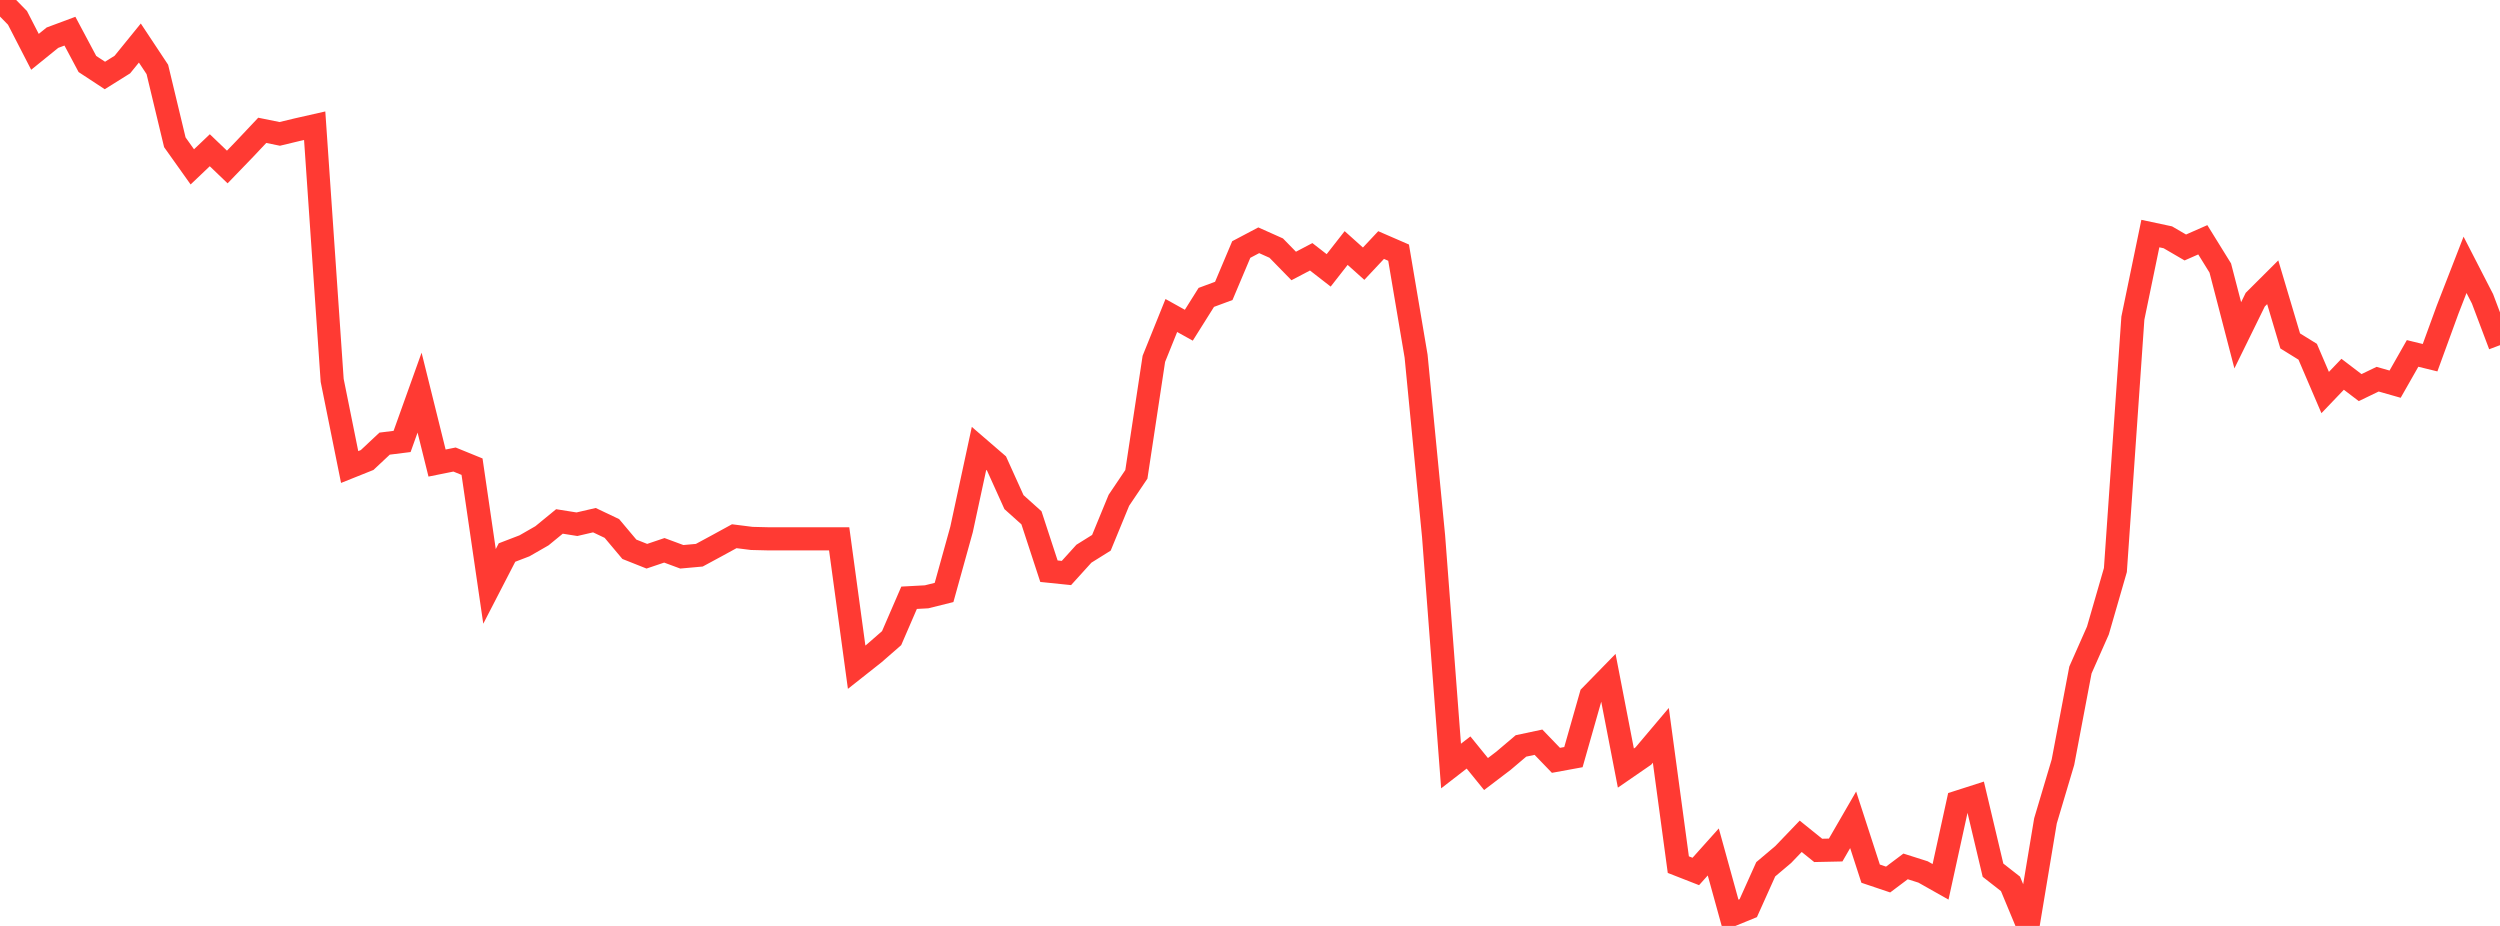 <?xml version="1.0" standalone="no"?>
<!DOCTYPE svg PUBLIC "-//W3C//DTD SVG 1.1//EN" "http://www.w3.org/Graphics/SVG/1.1/DTD/svg11.dtd">

<svg width="135" height="50" viewBox="0 0 135 50" preserveAspectRatio="none" 
  xmlns="http://www.w3.org/2000/svg"
  xmlns:xlink="http://www.w3.org/1999/xlink">


<polyline points="0.0, 0.0 0.944, 0.965 1.888, 2.799 2.832, 2.035 3.776, 1.683 4.72, 3.456 5.664, 4.076 6.608, 3.486 7.552, 2.324 8.497, 3.75 9.441, 7.683 10.385, 9.011 11.329, 8.113 12.273, 9.018 13.217, 8.04 14.161, 7.038 15.105, 7.23 16.049, 7.003 16.993, 6.789 17.937, 20.539 18.881, 25.219 19.825, 24.841 20.769, 23.956 21.713, 23.838 22.657, 21.202 23.601, 25.005 24.545, 24.815 25.49, 25.2 26.434, 31.665 27.378, 29.837 28.322, 29.474 29.266, 28.932 30.21, 28.158 31.154, 28.308 32.098, 28.089 33.042, 28.538 33.986, 29.661 34.93, 30.036 35.874, 29.717 36.818, 30.067 37.762, 29.982 38.706, 29.472 39.65, 28.956 40.594, 29.075 41.538, 29.098 42.483, 29.098 43.427, 29.098 44.371, 29.098 45.315, 29.098 46.259, 36.029 47.203, 35.283 48.147, 34.46 49.091, 32.279 50.035, 32.228 50.979, 31.993 51.923, 28.594 52.867, 24.213 53.811, 25.027 54.755, 27.115 55.699, 27.962 56.643, 30.845 57.587, 30.942 58.531, 29.9 59.476, 29.31 60.42, 27.015 61.364, 25.614 62.308, 19.378 63.252, 17.037 64.196, 17.562 65.14, 16.059 66.084, 15.709 67.028, 13.474 67.972, 12.975 68.916, 13.397 69.86, 14.363 70.804, 13.867 71.748, 14.6 72.692, 13.393 73.636, 14.239 74.58, 13.233 75.524, 13.643 76.469, 19.231 77.413, 28.952 78.357, 41.366 79.301, 40.635 80.245, 41.798 81.189, 41.08 82.133, 40.28 83.077, 40.079 84.021, 41.058 84.965, 40.885 85.909, 37.568 86.853, 36.601 87.797, 41.476 88.741, 40.826 89.685, 39.708 90.629, 46.69 91.573, 47.059 92.517, 46.005 93.462, 49.427 94.406, 49.041 95.35, 46.941 96.294, 46.144 97.238, 45.16 98.182, 45.921 99.126, 45.901 100.07, 44.269 101.014, 47.177 101.958, 47.495 102.902, 46.786 103.846, 47.086 104.79, 47.619 105.734, 43.31 106.678, 43.007 107.622, 46.99 108.566, 47.728 109.51, 50.0 110.455, 44.329 111.399, 41.16 112.343, 36.181 113.287, 34.048 114.231, 30.782 115.175, 17.179 116.119, 12.613 117.063, 12.814 118.007, 13.364 118.951, 12.948 119.895, 14.473 120.839, 18.106 121.783, 16.183 122.727, 15.242 123.671, 18.41 124.615, 18.994 125.559, 21.197 126.503, 20.211 127.448, 20.931 128.392, 20.476 129.336, 20.745 130.28, 19.085 131.224, 19.316 132.168, 16.729 133.112, 14.301 134.056, 16.138 135.0, 18.639" fill="none" stroke="#ff3a33" stroke-width="1.25"/>

</svg>